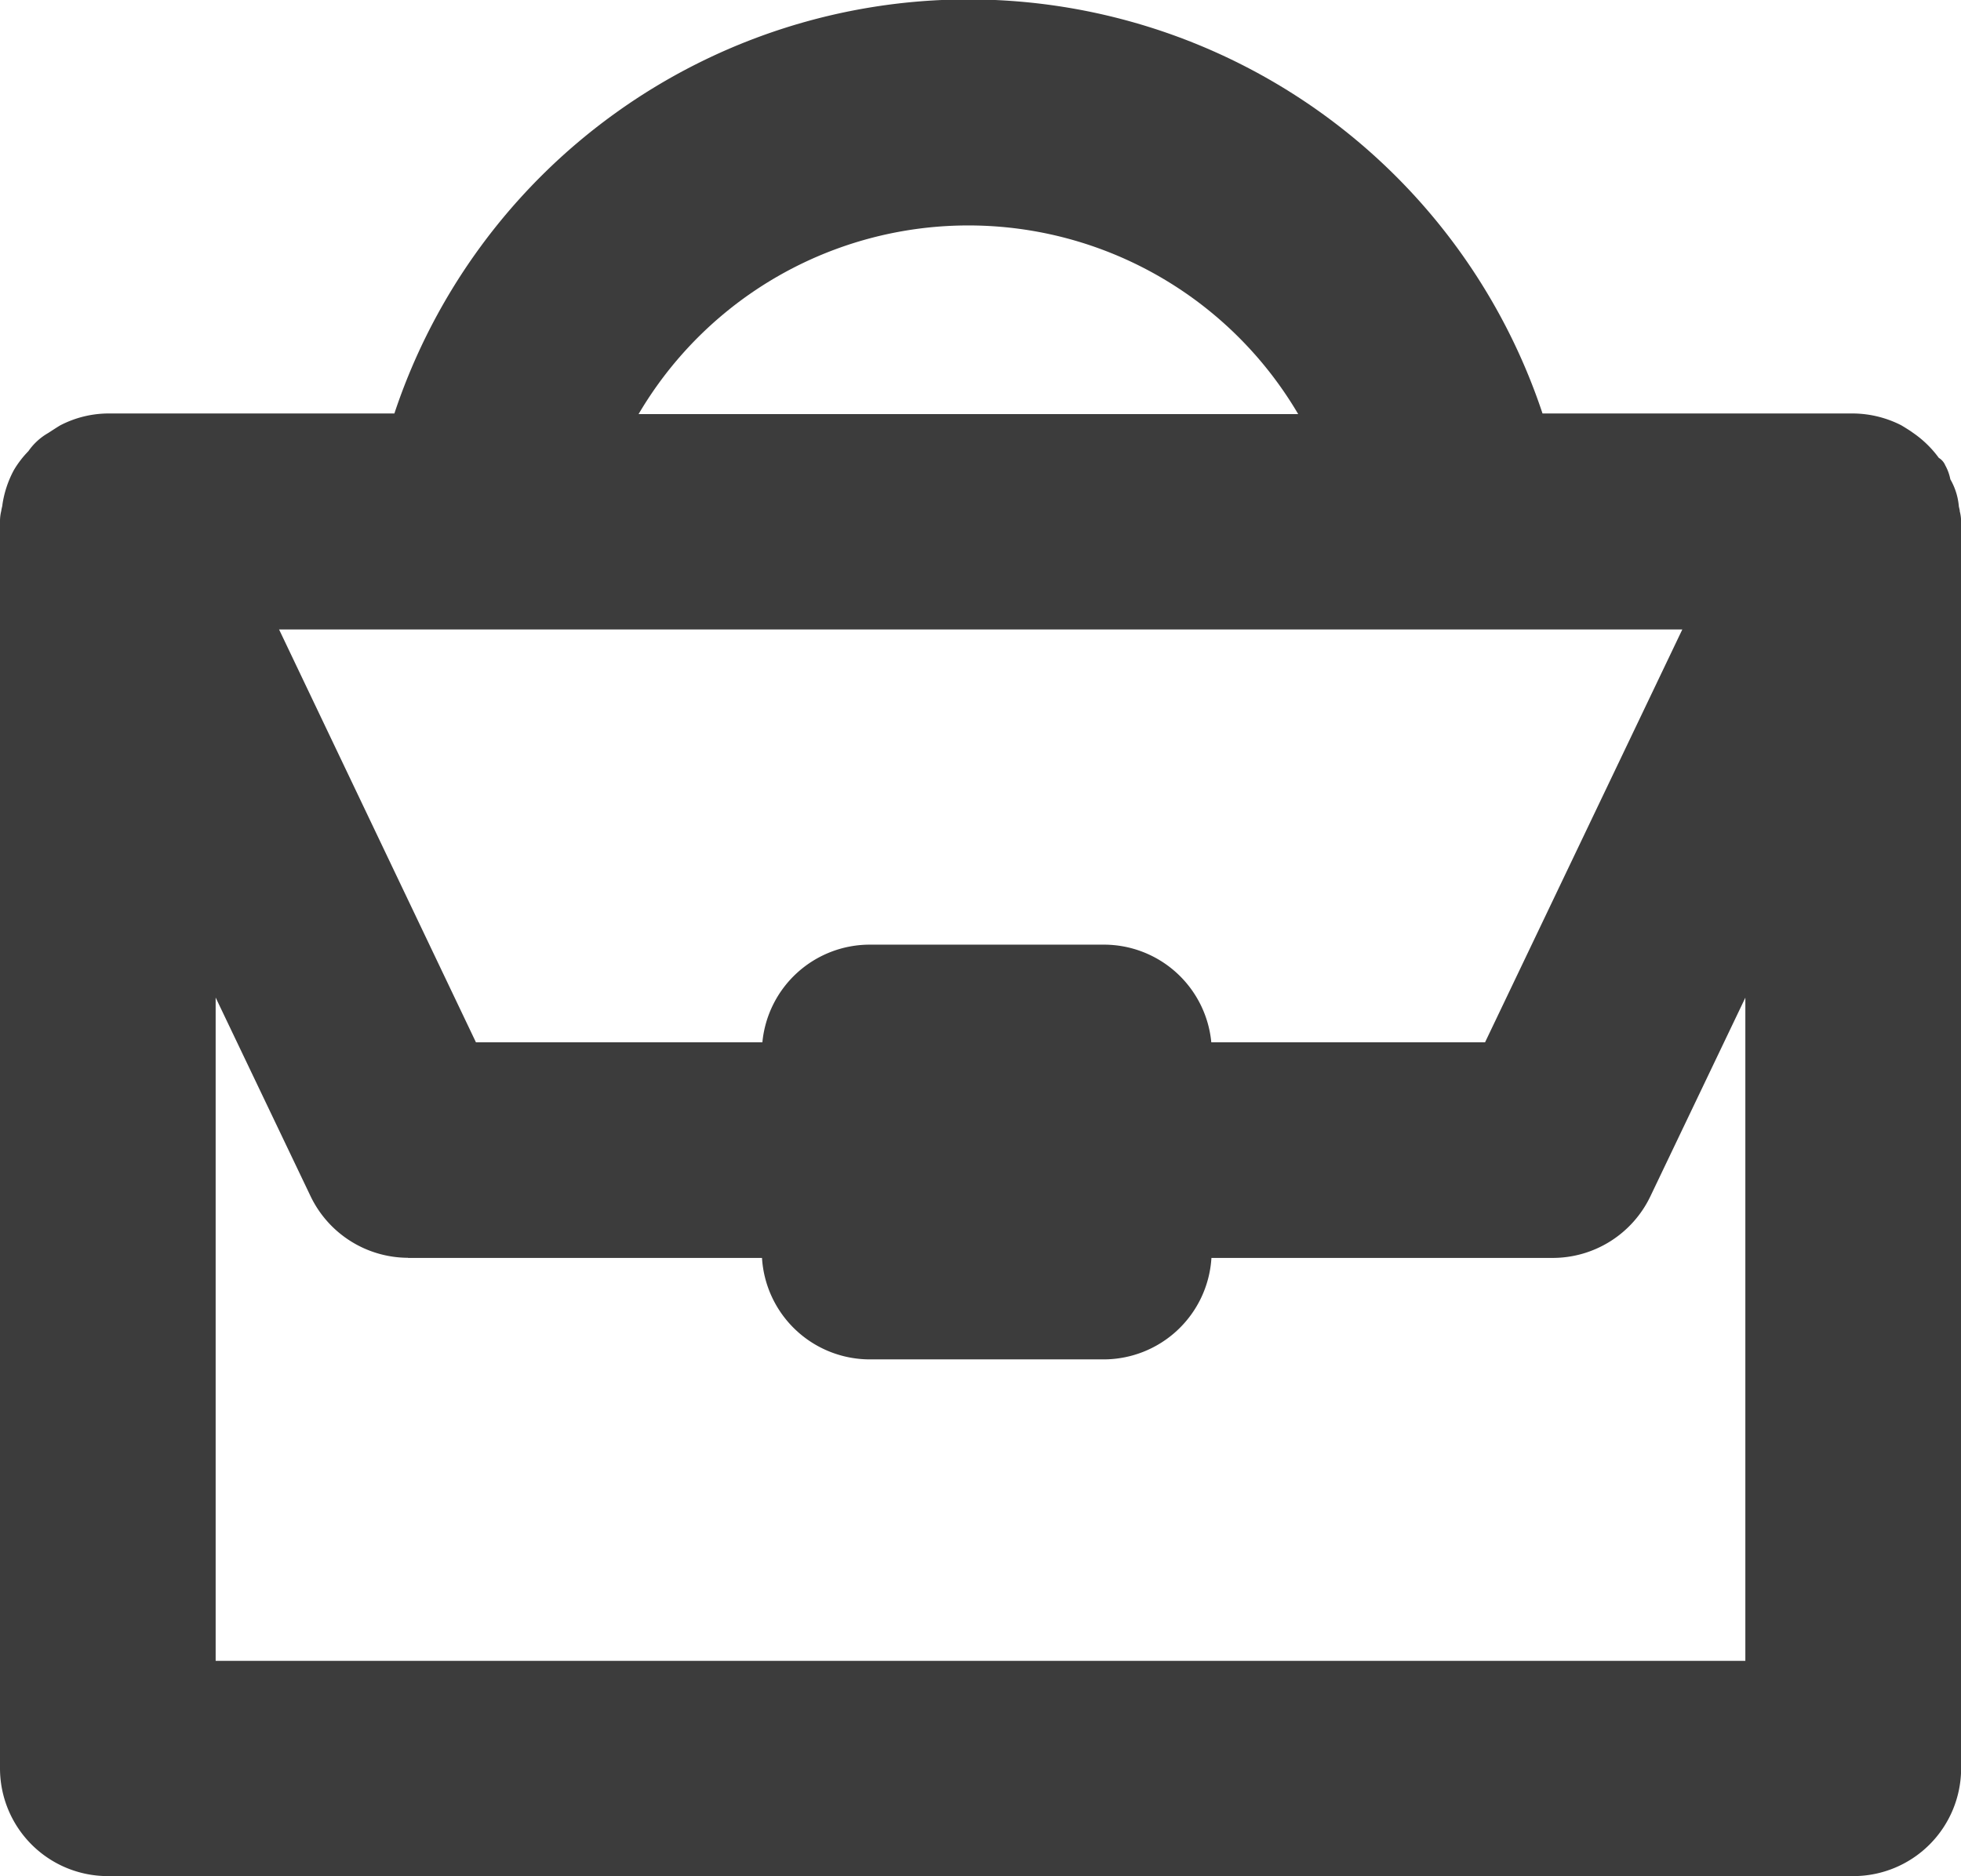<svg xmlns="http://www.w3.org/2000/svg" xmlns:xlink="http://www.w3.org/1999/xlink" width="15.459" height="14.792" viewBox="0 0 15.459 14.792"><defs><clipPath id="a"><rect width="15.459" height="14.792" fill="#3c3c3c"/></clipPath></defs><g transform="translate(0.929 0.889)"><g transform="translate(-0.929 -0.889)" clip-path="url(#a)"><path d="M15.45,4.038c0-.017-.006-.034-.008-.046a.513.513,0,0,0-.067-.213.373.373,0,0,0-.04-.11.125.125,0,0,0-.051-.059.838.838,0,0,0-.207-.2c-.015-.012-.075-.049-.091-.058a.851.851,0,0,0-.375-.092H12.16a4.769,4.769,0,0,0-9.051,0H.85a.83.83,0,0,0-.37.091c-.013.006-.086.054-.1.063a.48.48,0,0,0-.156.143.79.79,0,0,0-.115.15.828.828,0,0,0-.09.272c0,.011-.007.03-.009.049A.337.337,0,0,0,0,4.114v9.828a.85.85,0,0,0,.85.85h13.76a.85.85,0,0,0,.85-.85V4.114a.34.34,0,0,0-.009-.076M5.034,3.265a3.016,3.016,0,0,1,5.2,0Zm6.673,4.953H9.549a.851.851,0,0,0-.847-.77H6.857a.851.851,0,0,0-.847.77H3.752L2.2,4.963H13.262Zm-8.491,1.7H6.007a.852.852,0,0,0,.85.8H8.7a.852.852,0,0,0,.85-.8h2.692a.854.854,0,0,0,.767-.483l.75-1.569v5.229H1.7V7.865l.75,1.57a.855.855,0,0,0,.767.482" transform="translate(0 0)" fill="#3c3c3c"/></g></g></svg>